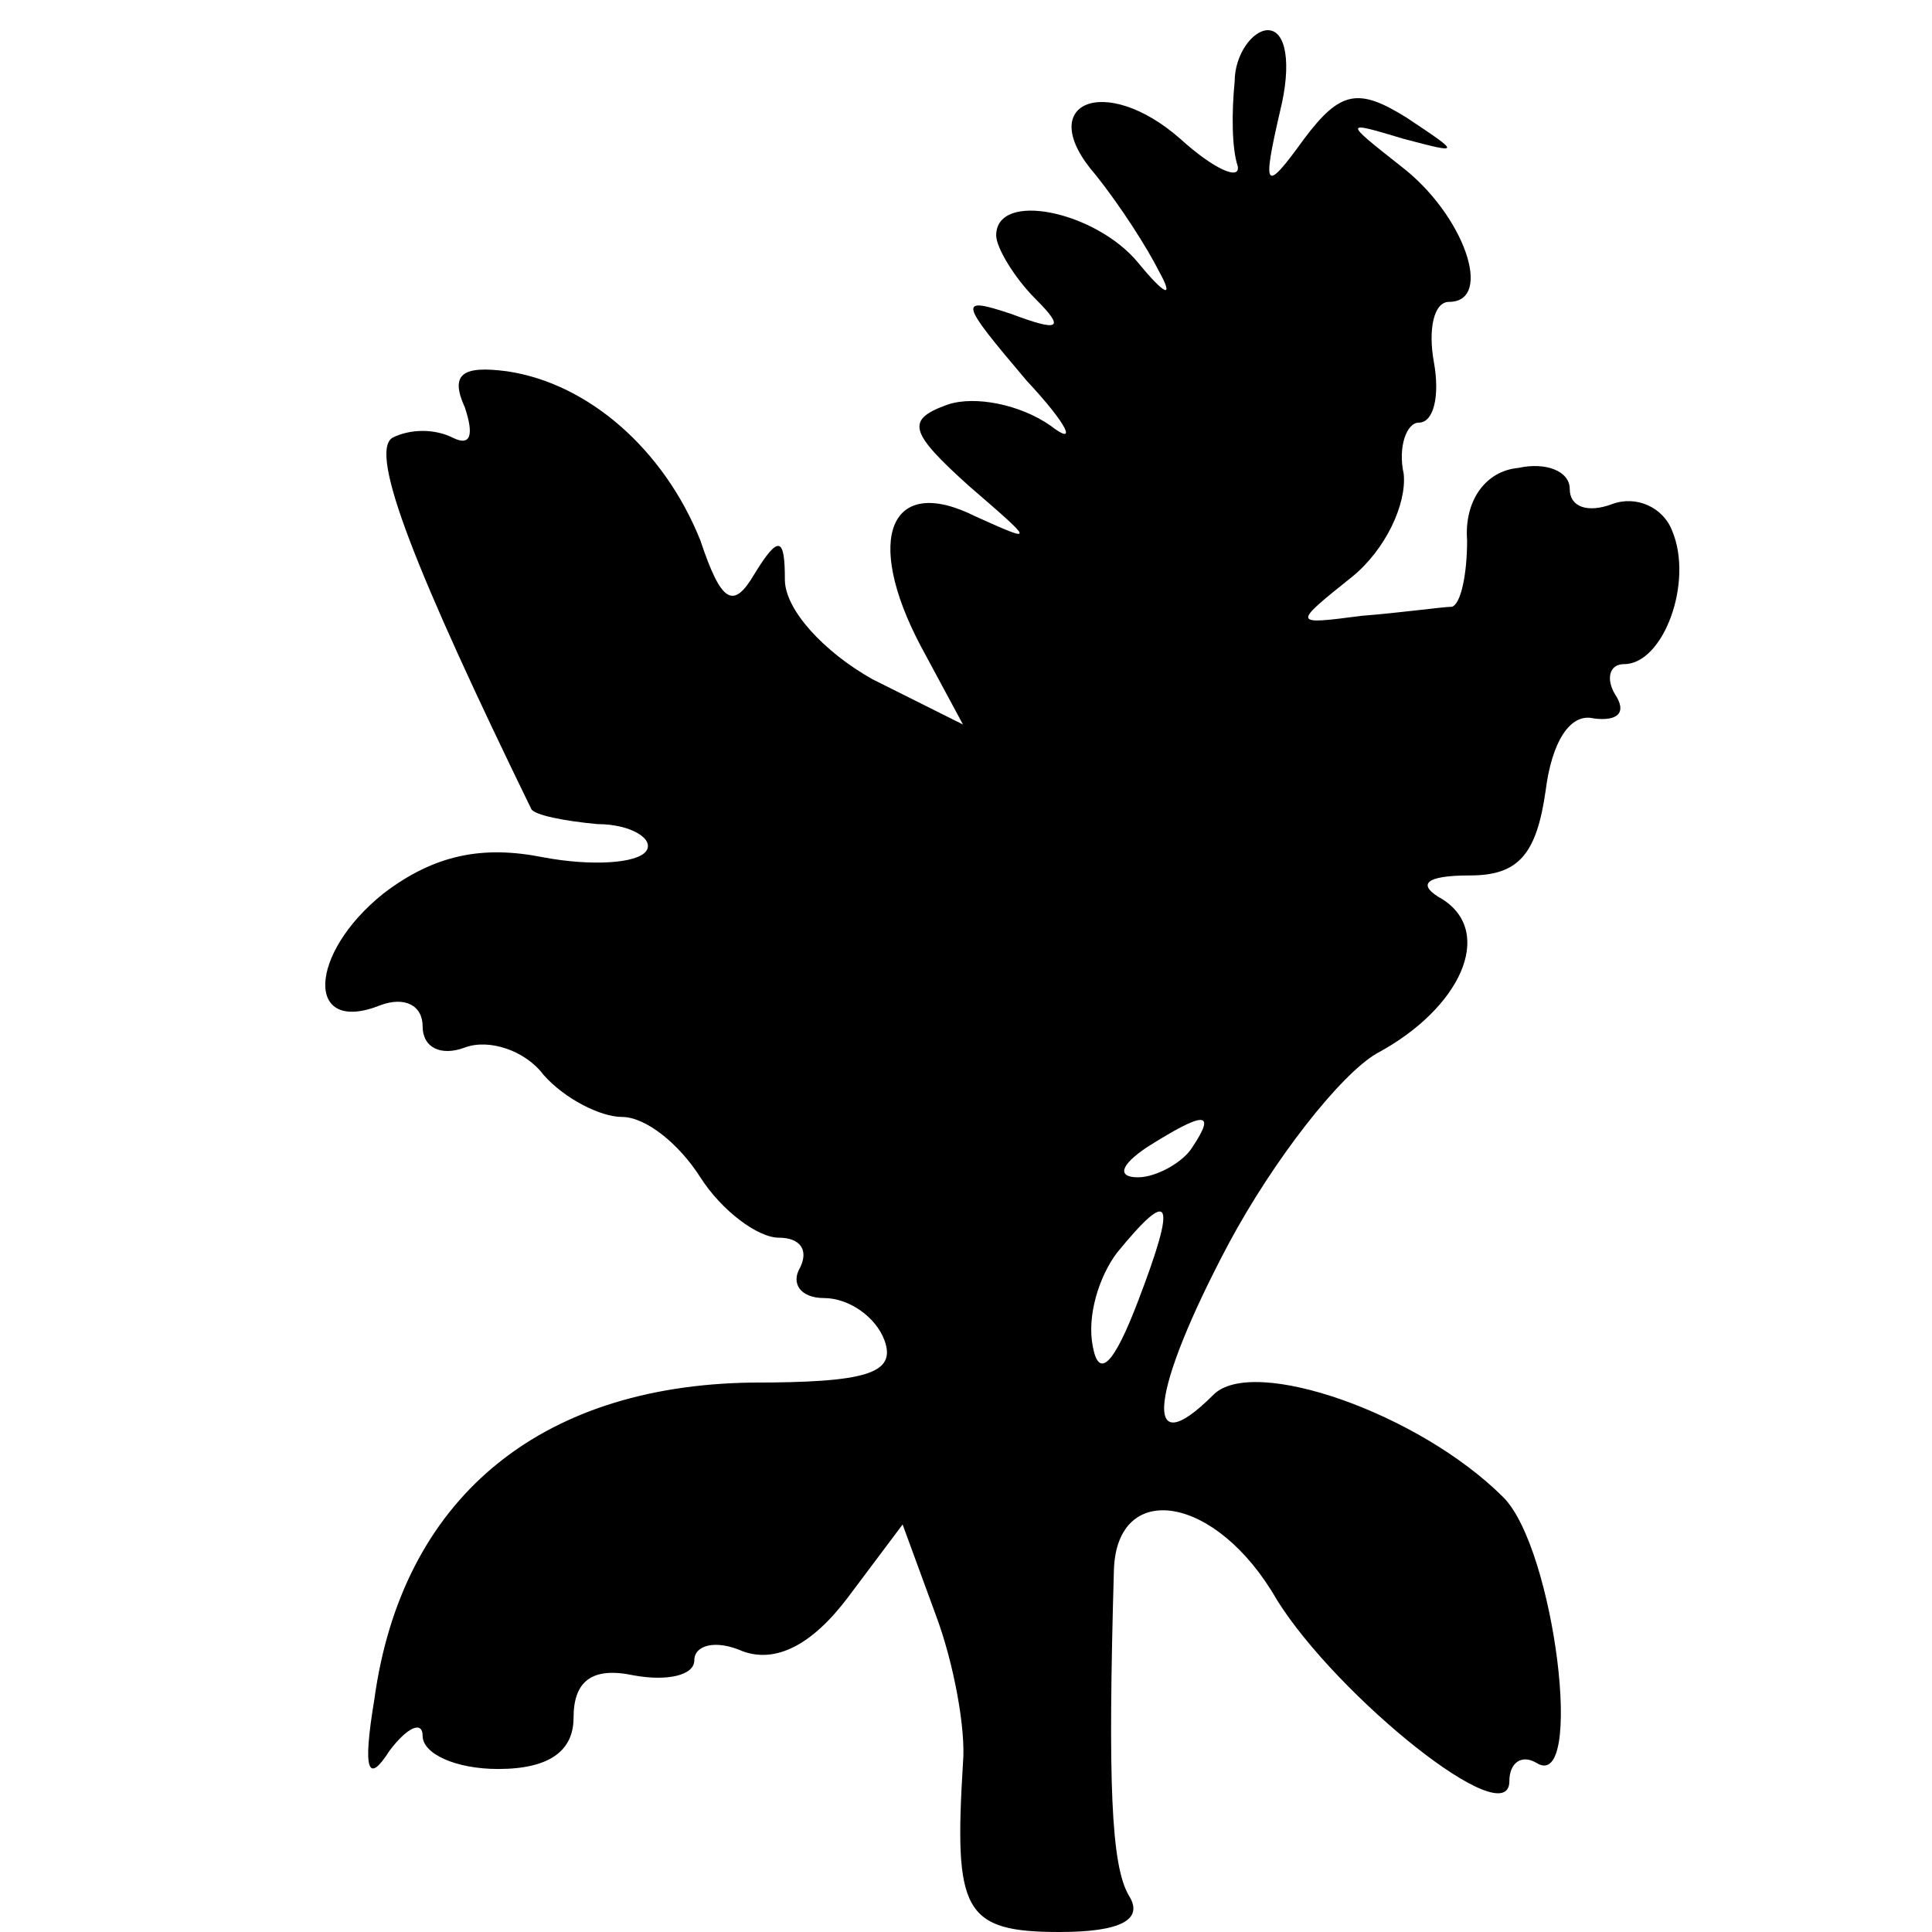 <?xml version="1.0" standalone="no"?>
<!DOCTYPE svg PUBLIC "-//W3C//DTD SVG 20010904//EN"
 "http://www.w3.org/TR/2001/REC-SVG-20010904/DTD/svg10.dtd">
<svg version="1.0" xmlns="http://www.w3.org/2000/svg"
 width="64pt" height="64pt" viewBox="0 0 64 64"
 preserveAspectRatio="xMidYMid meet">
<g transform="translate(0,64) scale(0.1,-0.1)"
fill="#000000" stroke="none">
<path d="M409 613 c-1 -10 -1 -22 1 -28 1 -5 -8 -1 -19 9 -25 22 -49 12 -28
-12 8 -10 17 -24 21 -32 5 -9 2 -8 -7 3 -14 17 -47 24 -47 9 0 -4 6 -14 13
-21 10 -10 8 -11 -8 -5 -18 6 -17 4 5 -22 14 -15 17 -22 8 -15 -10 7 -25 10
-34 7 -14 -5 -13 -9 7 -27 22 -19 22 -19 2 -10 -28 14 -37 -7 -18 -43 l14 -26
-30 15 c-16 9 -29 23 -29 33 0 14 -2 15 -10 2 -7 -12 -11 -10 -18 11 -12 30
-37 52 -64 56 -15 2 -19 -1 -14 -12 3 -9 2 -13 -4 -10 -6 3 -14 3 -20 0 -8 -5
8 -45 46 -123 1 -2 11 -4 22 -5 11 0 19 -5 16 -9 -3 -4 -18 -5 -34 -2 -20 4
-36 1 -53 -12 -25 -20 -26 -47 -1 -37 8 3 14 0 14 -7 0 -7 6 -10 14 -7 8 3 20
-1 26 -9 7 -8 19 -14 26 -14 8 0 19 -9 26 -20 7 -11 19 -20 26 -20 7 0 10 -4
7 -10 -3 -5 0 -10 8 -10 8 0 17 -6 20 -14 4 -11 -6 -14 -44 -14 -71 -1 -116
-39 -125 -105 -4 -24 -2 -28 5 -17 6 8 11 10 11 5 0 -6 11 -11 25 -11 17 0 25
6 25 17 0 12 6 17 20 14 11 -2 20 0 20 5 0 5 7 7 16 3 11 -4 23 2 35 18 l18
24 11 -30 c6 -16 10 -38 9 -49 -3 -49 0 -56 32 -56 20 0 28 4 23 12 -6 10 -7
38 -5 108 1 30 34 25 54 -10 20 -32 77 -78 77 -60 0 6 4 9 9 6 16 -10 6 71
-11 88 -28 28 -83 47 -96 34 -24 -24 -21 1 5 50 15 28 37 56 49 63 28 15 39
40 22 51 -9 5 -6 8 9 8 16 0 22 7 25 28 2 16 8 26 16 24 8 -1 11 2 7 8 -3 5
-2 10 3 10 13 0 23 27 16 44 -3 8 -12 12 -20 9 -8 -3 -14 -1 -14 5 0 6 -8 9
-17 7 -11 -1 -18 -11 -17 -24 0 -11 -2 -21 -5 -22 -3 0 -17 -2 -30 -3 -23 -3
-23 -3 -3 13 11 9 18 24 17 34 -2 9 1 17 5 17 5 0 7 9 5 20 -2 11 0 20 5 20
15 0 5 29 -16 45 -19 15 -19 15 1 9 19 -5 19 -5 1 7 -16 10 -22 9 -34 -7 -13
-18 -14 -17 -8 9 4 16 2 27 -4 27 -5 0 -11 -8 -11 -17z m-14 -353 c-3 -5 -12
-10 -18 -10 -7 0 -6 4 3 10 19 12 23 12 15 0z m-18 -51 c-8 -21 -13 -26 -15
-15 -2 10 2 23 8 31 18 22 20 18 7 -16z"/>
</g>
</svg>

